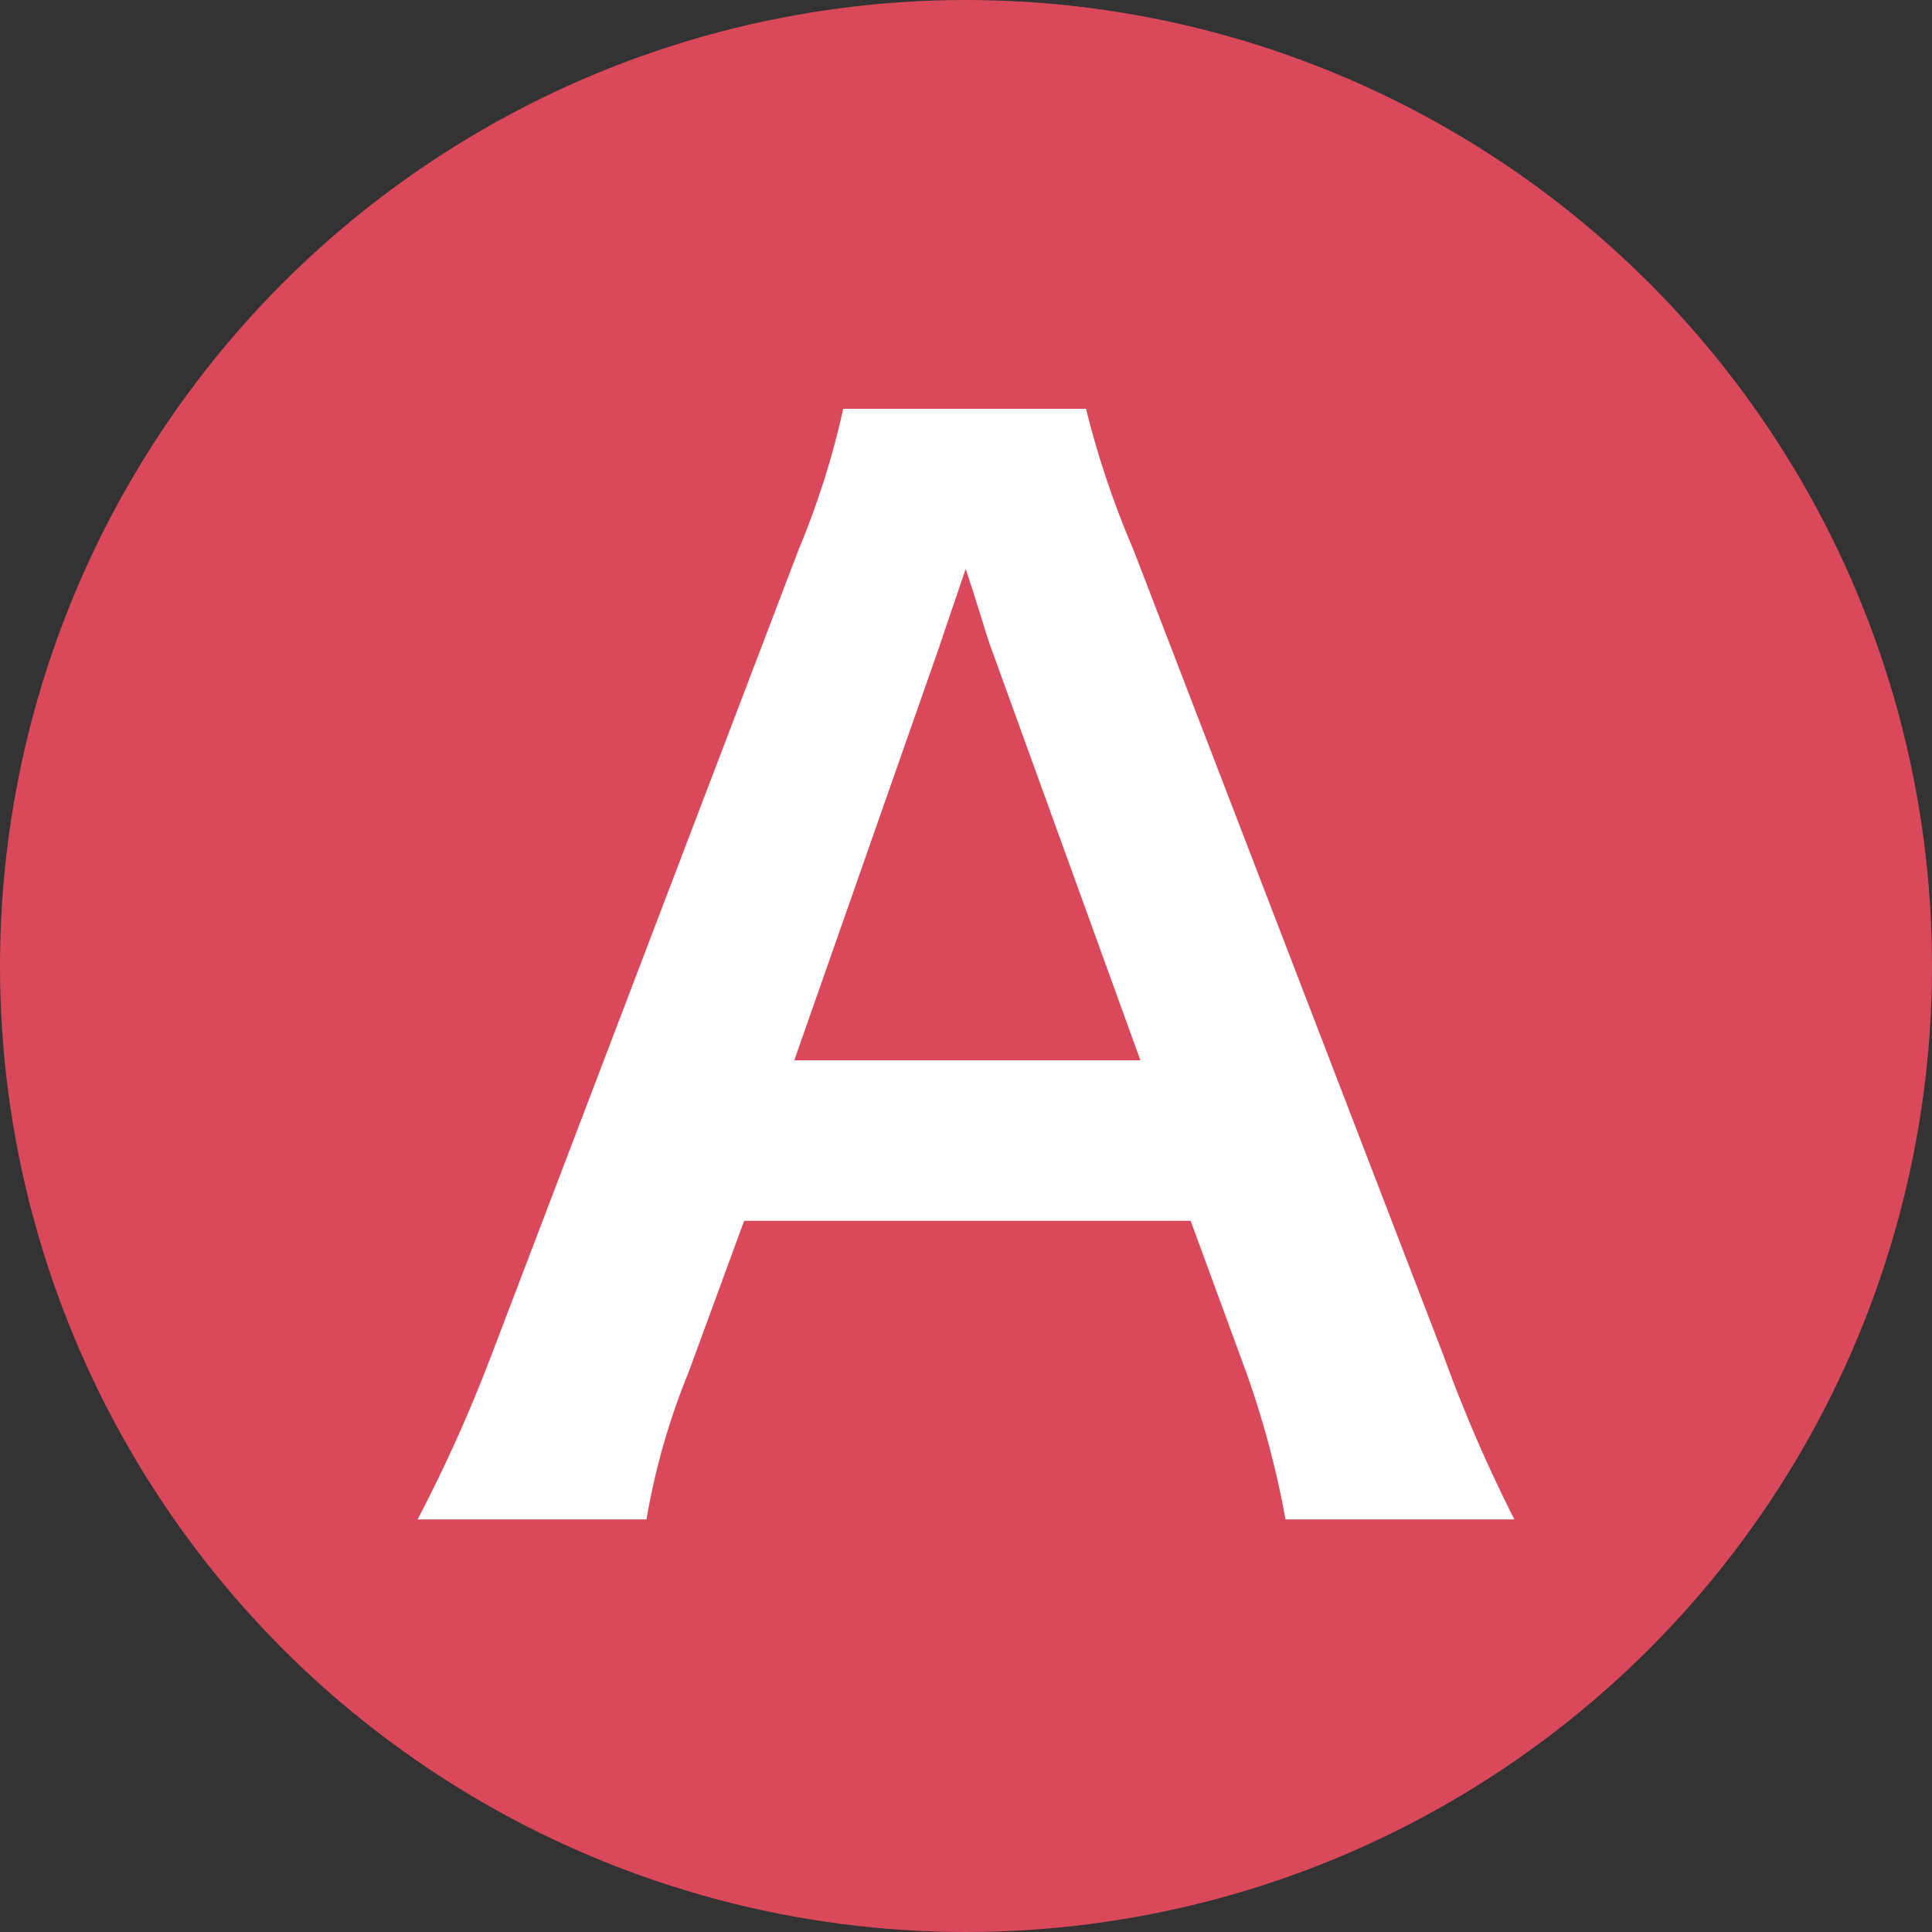 <svg xmlns="http://www.w3.org/2000/svg" width="36" height="36" viewBox="0 0 36 36">
  <rect x="0" y="0" width="36" height="36" fill="#333333" stroke="none"/>
  <g id="グループ_159" data-name="グループ 159" transform="translate(-359 -2869)">
    <g id="グループ_138" data-name="グループ 138" transform="translate(-133 -123)">
      <circle id="楕円形_3" data-name="楕円形 3" cx="18" cy="18" r="18" transform="translate(492 2992)" fill="#da495b"/>
      <path id="パス_173" data-name="パス 173" d="M10.218.312A27.285,27.285,0,0,1,8.892-2.756l-5.772-15a17.216,17.216,0,0,1-.884-2.626H-2.288a15.4,15.4,0,0,1-.832,2.626l-5.72,15A28.42,28.42,0,0,1-10.218.312h4.264a12.967,12.967,0,0,1,.78-2.73l1.04-2.834h8.32l1.04,2.834A17.483,17.483,0,0,1,5.954.312ZM3.25-8.242H-3.2l2.7-7.7c.078-.234.078-.234.494-1.456.286.858.364,1.17.468,1.456Z" transform="translate(510 3020)" fill="#fff"/>
    </g>
  </g>
</svg>
